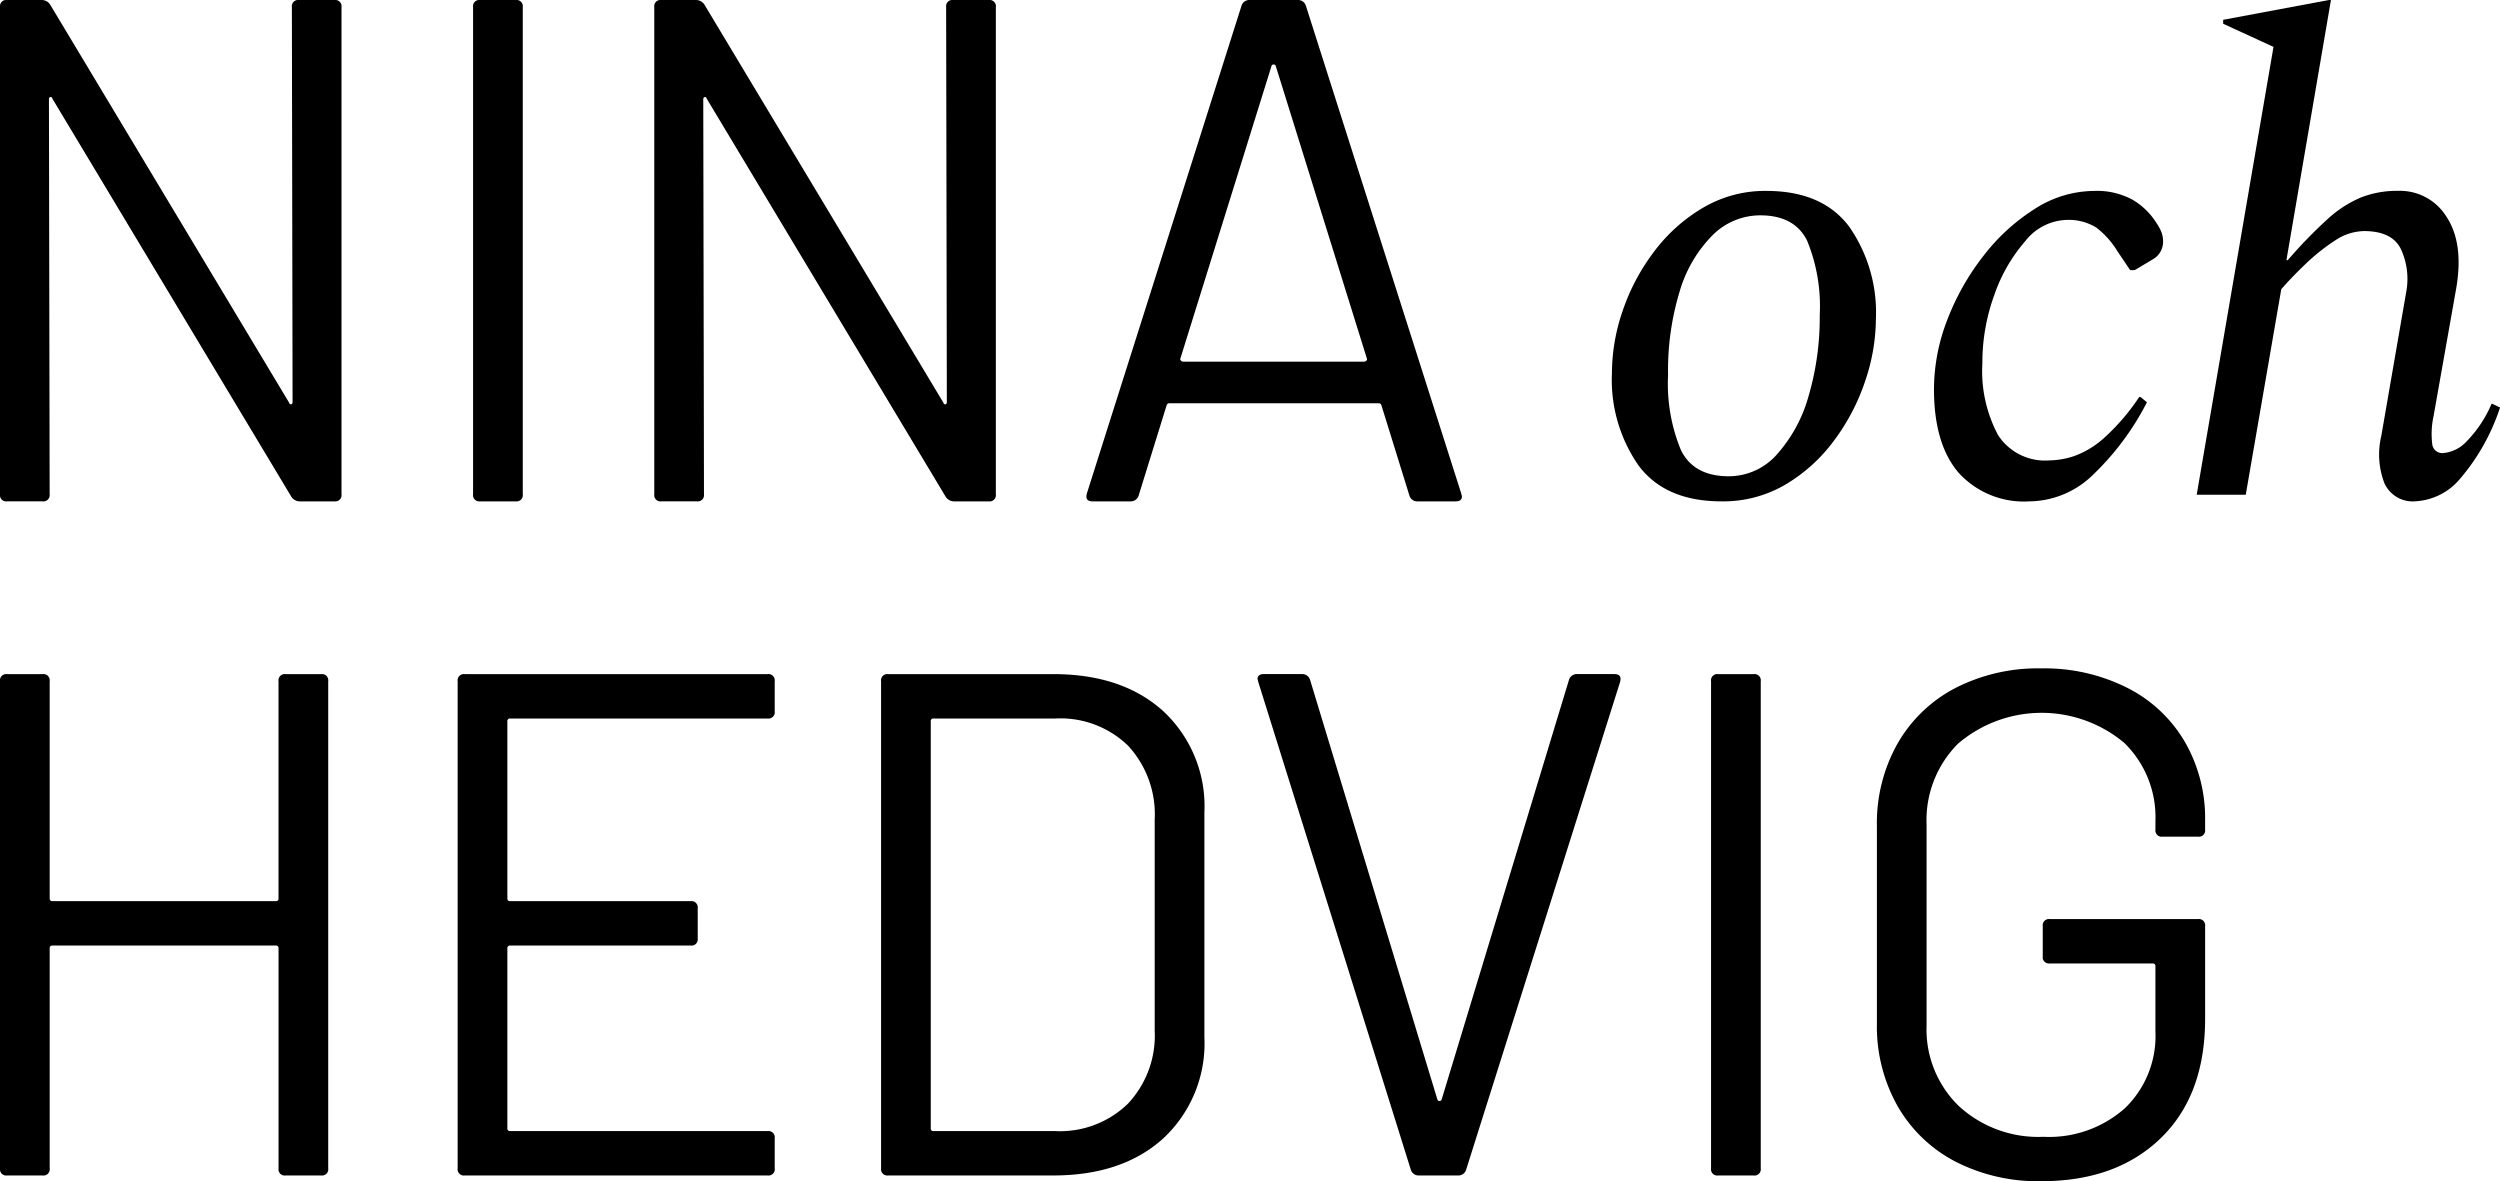 <svg xmlns="http://www.w3.org/2000/svg" width="233.451" height="110.302" viewBox="0 0 233.451 110.302"><g id="Group_14" data-name="Group 14" transform="translate(-94.724 -729)"><g id="Group_1" data-name="Group 1" transform="translate(94.724 729)"><path id="Path_1" data-name="Path 1" d="M122.628,729h3.333a.585.585,0,0,1,.653.669V775.15a.585.585,0,0,1-.653.669h-3.268a.942.942,0,0,1-.784-.468L99.625,738.229q-.066-.2-.2-.167c-.088.023-.131.1-.131.233l.066,36.853a.585.585,0,0,1-.653.669H95.377a.584.584,0,0,1-.653-.669V729.669a.584.584,0,0,1,.653-.669h3.268a.948.948,0,0,1,.785.468l22.284,37.12c.043.134.109.19.2.167s.131-.1.131-.234l-.065-36.852A.584.584,0,0,1,122.628,729Z" transform="translate(-94.724 -729)"></path><path id="Path_2" data-name="Path 2" d="M193.1,775.15V729.669a.584.584,0,0,1,.653-.669h3.333a.585.585,0,0,1,.654.669V775.15a.585.585,0,0,1-.654.669h-3.333A.584.584,0,0,1,193.1,775.15Z" transform="translate(-148.924 -729)"></path><path id="Path_3" data-name="Path 3" d="M258.694,729h3.332a.585.585,0,0,1,.654.669V775.15a.585.585,0,0,1-.654.669h-3.267a.943.943,0,0,1-.784-.468L235.69,738.229q-.066-.2-.2-.167c-.088.023-.131.1-.131.233l.066,36.853a.585.585,0,0,1-.654.669h-3.333a.584.584,0,0,1-.653-.669V729.669a.584.584,0,0,1,.653-.669h3.268a.948.948,0,0,1,.784.468l22.284,37.12c.043.134.108.19.2.167s.13-.1.13-.234l-.065-36.852A.584.584,0,0,1,258.694,729Z" transform="translate(-169.688 -729)"></path><path id="Path_4" data-name="Path 4" d="M350.8,775.283l-2.614-8.428a.258.258,0,0,0-.261-.2h-19.54a.257.257,0,0,0-.261.2l-2.614,8.428a.762.762,0,0,1-.785.535H321.2q-.72,0-.523-.736l14.442-45.547A.763.763,0,0,1,335.9,729h4.444a.763.763,0,0,1,.785.535l14.508,45.547.065.268q0,.468-.588.468h-3.529A.762.762,0,0,1,350.8,775.283Zm-21.336-12.608a.307.307,0,0,0,.228.1h16.86a.309.309,0,0,0,.229-.1.188.188,0,0,0,.033-.234l-8.5-27.289a.21.21,0,0,0-.392,0l-8.5,27.289A.186.186,0,0,0,329.463,762.675Z" transform="translate(-219.186 -729)"></path></g><g id="Group_2" data-name="Group 2" transform="translate(94.724 791.414)"><path id="Path_5" data-name="Path 5" d="M121.387,865.967h3.333a.585.585,0,0,1,.653.669v45.481a.585.585,0,0,1-.653.669h-3.333a.584.584,0,0,1-.653-.669V891.583a.235.235,0,0,0-.262-.268H99.625a.234.234,0,0,0-.261.268v20.533a.585.585,0,0,1-.653.669H95.377a.584.584,0,0,1-.653-.669V866.636a.584.584,0,0,1,.653-.669H98.71a.585.585,0,0,1,.653.669V886.9a.234.234,0,0,0,.261.268h20.846a.234.234,0,0,0,.262-.268V866.636A.584.584,0,0,1,121.387,865.967Z" transform="translate(-94.724 -865.432)"></path><path id="Path_6" data-name="Path 6" d="M218.848,870.114H194.8a.233.233,0,0,0-.261.267V886.9a.234.234,0,0,0,.261.268h16.86a.584.584,0,0,1,.653.668v2.81a.584.584,0,0,1-.653.668H194.8a.234.234,0,0,0-.261.268V908.37a.234.234,0,0,0,.261.268h24.049a.584.584,0,0,1,.653.668v2.81a.584.584,0,0,1-.653.669h-28.3a.584.584,0,0,1-.653-.669V866.636a.584.584,0,0,1,.653-.669h28.3a.584.584,0,0,1,.653.669v2.809A.585.585,0,0,1,218.848,870.114Z" transform="translate(-147.16 -865.432)"></path><path id="Path_7" data-name="Path 7" d="M277.942,912.117V866.636a.584.584,0,0,1,.653-.669h15.423q6.47,0,10.293,3.477a12.12,12.12,0,0,1,3.823,9.431v21a12.114,12.114,0,0,1-3.823,9.43q-3.823,3.478-10.293,3.478H278.595A.584.584,0,0,1,277.942,912.117Zm4.9-3.478h11.371a9.087,9.087,0,0,0,6.764-2.542,9.276,9.276,0,0,0,2.516-6.823v-19.73a9.437,9.437,0,0,0-2.483-6.889,9.065,9.065,0,0,0-6.8-2.542H282.843a.234.234,0,0,0-.261.267V908.37A.234.234,0,0,0,282.843,908.639Z" transform="translate(-195.667 -865.432)"></path><path id="Path_8" data-name="Path 8" d="M370.546,912.25,356.3,866.7l-.066-.268c0-.311.2-.468.589-.468h3.529a.763.763,0,0,1,.784.535L373.029,905.7a.211.211,0,0,0,.392,0L385.315,866.5a.762.762,0,0,1,.784-.535h3.464c.479,0,.654.245.523.736L375.709,912.25a.763.763,0,0,1-.784.535H371.33A.763.763,0,0,1,370.546,912.25Z" transform="translate(-238.802 -865.432)"></path><path id="Path_9" data-name="Path 9" d="M450.535,912.117V866.636a.584.584,0,0,1,.653-.669h3.333a.585.585,0,0,1,.654.669v45.481a.585.585,0,0,1-.654.669h-3.333A.584.584,0,0,1,450.535,912.117Z" transform="translate(-290.756 -865.432)"></path><path id="Path_10" data-name="Path 10" d="M492.343,910.852a13.273,13.273,0,0,1-5.392-5.183,15.121,15.121,0,0,1-1.927-7.692v-18.46a15.127,15.127,0,0,1,1.927-7.692,13.287,13.287,0,0,1,5.392-5.184,16.9,16.9,0,0,1,8.038-1.838,17.193,17.193,0,0,1,8.005,1.806,13,13,0,0,1,5.391,5.049,14.254,14.254,0,0,1,1.895,7.324v.87a.585.585,0,0,1-.653.668h-3.333a.584.584,0,0,1-.653-.668v-.8a9.688,9.688,0,0,0-2.908-7.29,12.016,12.016,0,0,0-15.521.067,10.1,10.1,0,0,0-2.941,7.557V898.11a9.977,9.977,0,0,0,3.006,7.558,10.96,10.96,0,0,0,7.907,2.876,10.657,10.657,0,0,0,7.613-2.675,9.36,9.36,0,0,0,2.843-7.157v-6.087a.234.234,0,0,0-.261-.267h-9.607a.584.584,0,0,1-.653-.669v-2.809a.585.585,0,0,1,.653-.669H515.02a.585.585,0,0,1,.653.669v8.628q0,7.156-4.149,11.169t-11.142,4.013A16.879,16.879,0,0,1,492.343,910.852Z" transform="translate(-309.758 -864.803)"></path></g><g id="Group_3" data-name="Group 3" transform="translate(245.245 729)"><path id="Path_11" data-name="Path 11" d="M440.165,796.779q-5.244,0-7.745-3.331a14,14,0,0,1-2.5-8.636,18.1,18.1,0,0,1,1.025-5.891A19.418,19.418,0,0,1,433.9,773.4a15.558,15.558,0,0,1,4.58-4.071,11.426,11.426,0,0,1,5.846-1.542q5.243,0,7.744,3.331a14.009,14.009,0,0,1,2.5,8.636,18.256,18.256,0,0,1-.994,5.767,19.693,19.693,0,0,1-2.893,5.552,15.43,15.43,0,0,1-4.551,4.133A11.477,11.477,0,0,1,440.165,796.779Zm.663-2.344a6,6,0,0,0,4.521-2.066,13.643,13.643,0,0,0,2.953-5.49,26.07,26.07,0,0,0,1.024-7.495,16.135,16.135,0,0,0-1.175-6.94q-1.175-2.374-4.369-2.374a6.3,6.3,0,0,0-4.49,1.881,12.394,12.394,0,0,0-3.044,5.213A25.373,25.373,0,0,0,435.163,785a16.189,16.189,0,0,0,1.205,7Q437.573,794.435,440.828,794.435Z" transform="translate(-429.919 -749.961)"></path><path id="Path_12" data-name="Path 12" d="M505.812,796.779a8.235,8.235,0,0,1-6.63-2.684q-2.291-2.683-2.29-7.8a17.976,17.976,0,0,1,1.235-6.446,23.032,23.032,0,0,1,3.375-5.983,18.514,18.514,0,0,1,4.822-4.41,10.329,10.329,0,0,1,5.515-1.666,6.954,6.954,0,0,1,3.616.833,6.585,6.585,0,0,1,2.23,2.189,4.222,4.222,0,0,1,.482.925,2.591,2.591,0,0,1,.12.8,1.95,1.95,0,0,1-.211.864,1.855,1.855,0,0,1-.693.74l-1.748,1.048h-.422l-1.205-1.789a8.041,8.041,0,0,0-1.959-2.189,4.9,4.9,0,0,0-2.863-.71,5.1,5.1,0,0,0-3.767,1.974,15.205,15.205,0,0,0-2.893,5.027,18.449,18.449,0,0,0-1.115,6.384,12.657,12.657,0,0,0,1.477,6.723,5.231,5.231,0,0,0,4.791,2.344,7.642,7.642,0,0,0,2.291-.4,8.473,8.473,0,0,0,2.772-1.666,20.1,20.1,0,0,0,3.315-3.856h.121l.6.494a25.353,25.353,0,0,1-5.244,6.97A8.617,8.617,0,0,1,505.812,796.779Z" transform="translate(-466.817 -749.961)"></path><path id="Path_13" data-name="Path 13" d="M556.1,775.2h-4.581l7.172-41.822-4.7-2.159v-.37l9.885-1.85h.181l-4.159,24.3h.121a44.022,44.022,0,0,1,3.706-3.825,10.936,10.936,0,0,1,3.134-2.036,9.239,9.239,0,0,1,3.465-.617,5.113,5.113,0,0,1,4.551,2.468q1.6,2.468.874,6.662l-2.11,11.905a7.82,7.82,0,0,0-.12,2.652.943.943,0,0,0,1.024.8,3.417,3.417,0,0,0,2.23-1.141,11.371,11.371,0,0,0,2.291-3.485l.783.37a19.6,19.6,0,0,1-3.767,6.693,5.837,5.837,0,0,1-4.129,2.066,2.9,2.9,0,0,1-2.893-1.666,7.471,7.471,0,0,1-.3-4.441l2.35-13.57a6.625,6.625,0,0,0-.512-3.856q-.814-1.7-3.465-1.7a5,5,0,0,0-2.712.894,18.421,18.421,0,0,0-2.712,2.159q-1.326,1.265-2.29,2.375Z" transform="translate(-496.912 -729)"></path></g></g></svg>